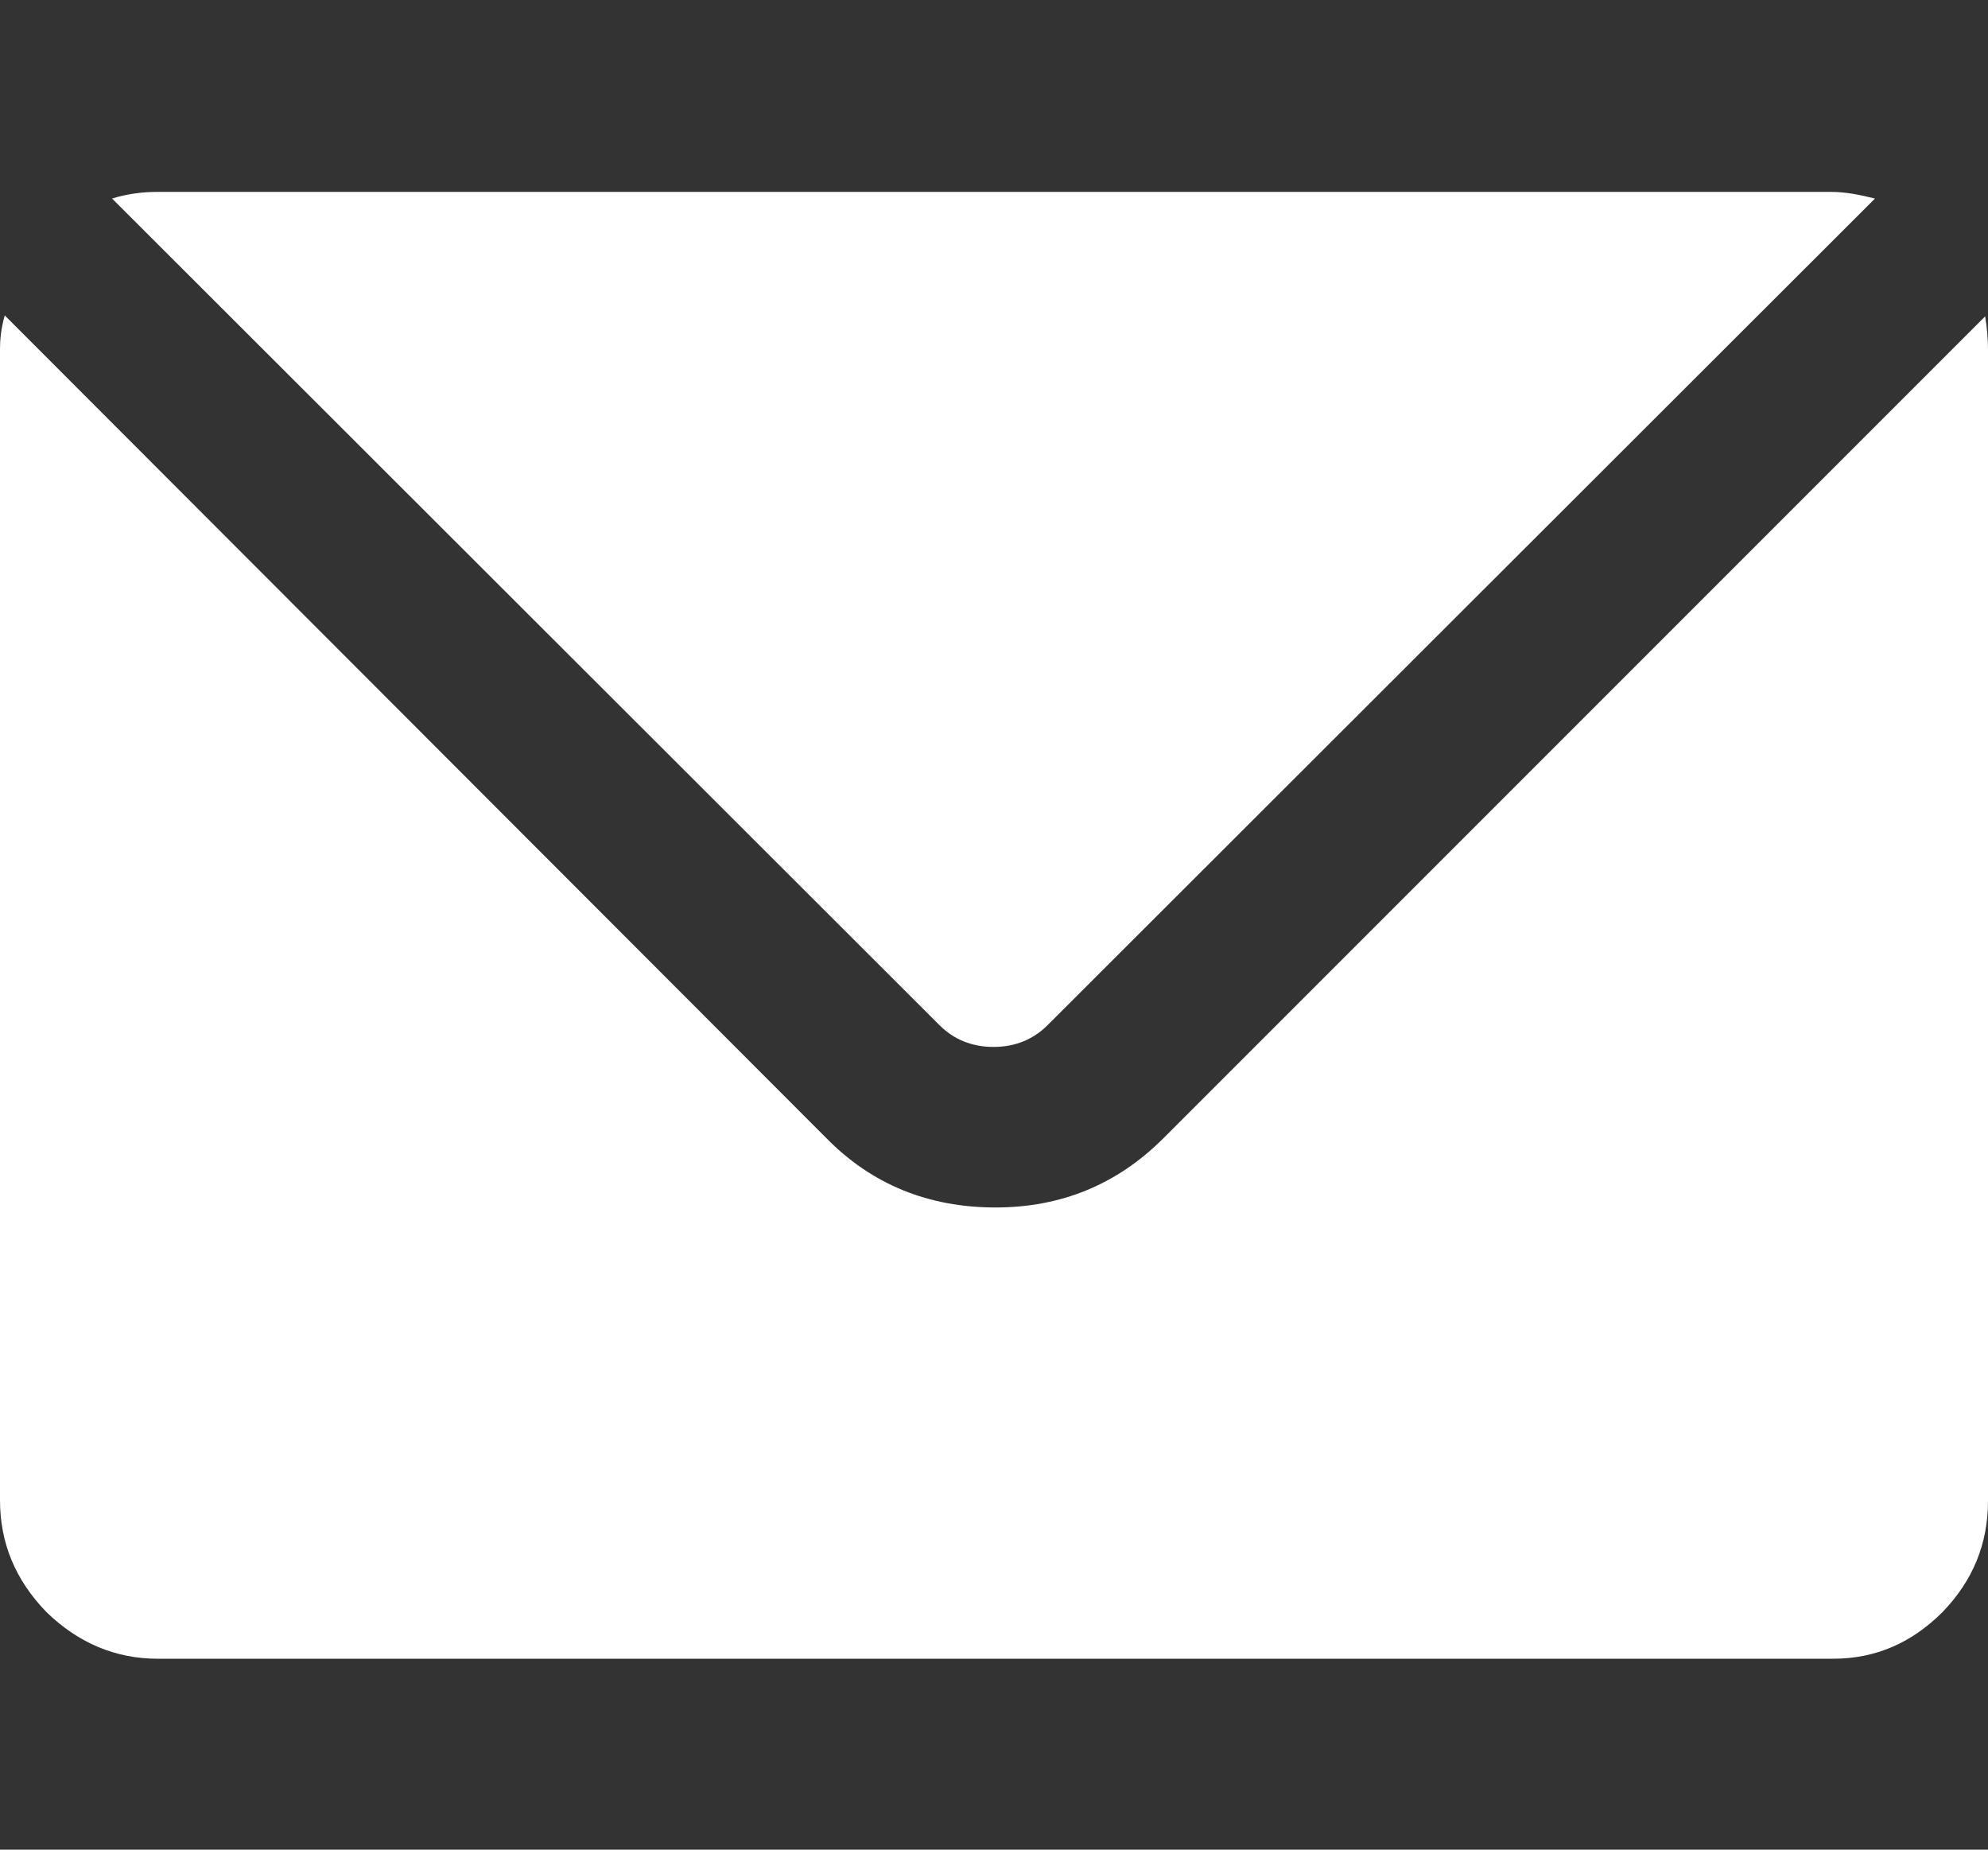 <?xml version="1.0" encoding="utf-8"?>
<!-- Generator: Adobe Illustrator 23.0.3, SVG Export Plug-In . SVG Version: 6.00 Build 0)  -->
<svg version="1.1" id="Layer_2" xmlns="http://www.w3.org/2000/svg" xmlns:xlink="http://www.w3.org/1999/xlink" x="0px" y="0px"
	 viewBox="0 0 209.3 194.7" style="enable-background:new 0 0 209.3 194.7;" xml:space="preserve">
<rect x="0" y="0" width="209.3" height="194.7" fill="#333333" stroke="none"/>
<style type="text/css">
	.st0{fill:#FFFFFF;}
	.st1{fill-rule:evenodd;clip-rule:evenodd;fill:#333333;}
	.st2{fill-rule:evenodd;clip-rule:evenodd;fill:#FFFFFF;}
	.st3{fill-rule:evenodd;clip-rule:evenodd;fill:#5A8080;}
	.st4{fill:#D0D0D0;stroke:#838383;stroke-width:7;}
	.st5{fill:#DCDCDC;}
	.st6{fill:#FFFFFF;stroke:#838383;stroke-width:7;}
	.st7{fill:none;stroke:#B6B6B6;stroke-width:8;}
	.st8{fill:none;stroke:#838383;stroke-width:8;}
	.st9{fill-rule:evenodd;clip-rule:evenodd;fill:#FFD100;}
	.st10{fill:#F2BA2A;}
	.st11{fill:#008BB3;}
	.st12{fill:#E2A008;}
	.st13{fill:#C50347;}
	.st14{fill:#D84F1A;}
	.st15{fill-rule:evenodd;clip-rule:evenodd;fill:#222222;}
	.st16{fill:#3B5787;}
	.st17{fill:#2893CA;}
	.st18{fill:#6A3231;}
	.st19{fill:#838383;}
	.st20{fill:#019156;}
	.st21{fill:#DA3F37;}
	.st22{fill:#B97F6D;}
	.st23{fill:#FFC6D5;}
	.st24{fill:#333333;}
	.st25{opacity:0.38;}
	.st26{fill:#B2222C;}
	.st27{fill:#FF0027;}
	.st28{fill:#4C5E51;}
	.st29{fill:#222222;}
	.st30{fill:#C64A38;}
	.st31{fill:#DB0347;}
	.st32{fill:#4D4D4D;}
	.st33{fill:#2995CC;}
	.st34{fill:#80DEA3;}
	.st35{fill:#0071A6;}
	.st36{fill:#6EC082;}
	.st37{fill-rule:evenodd;clip-rule:evenodd;fill:#B6B6B6;}
	.st38{fill-rule:evenodd;clip-rule:evenodd;fill:#DCDCDC;}
	.st39{fill:#89A93B;}
	.st40{fill-rule:evenodd;clip-rule:evenodd;fill:#FFFFFF;stroke:#FFFFFF;}
	.st41{fill-rule:evenodd;clip-rule:evenodd;fill:#00FF00;}
	.st42{fill:#3B5982;}
	.st43{fill:none;stroke:#415361;stroke-width:9;}
	.st44{fill:#415361;}
	.st45{fill:none;stroke:#FFFFFF;stroke-width:9;}
	.st46{fill:#013380;}
	.st47{fill:none;stroke:#FFFFFF;stroke-width:7;}
	.st48{fill:#007A00;}
	.st49{fill-rule:evenodd;clip-rule:evenodd;fill:#E2A008;}
	.st50{fill-rule:evenodd;clip-rule:evenodd;fill:#C50347;}
	.st51{fill-rule:evenodd;clip-rule:evenodd;fill:#008BB3;}
	.st52{fill-rule:evenodd;clip-rule:evenodd;fill:#00B4BB;}
	.st53{fill:#907C52;}
	.st54{fill:#E0B597;}
	.st55{fill-rule:evenodd;clip-rule:evenodd;fill:none;}
	.st56{fill:#0B80B8;}
	.st57{fill:#DFDFDF;}
	.st58{fill-rule:evenodd;clip-rule:evenodd;fill:#0B80B8;}
	.st59{fill:#D0D0D0;}
	.st60{opacity:0.17;fill:#0097D8;}
	.st61{fill:#80B487;}
	.st62{fill:#80B380;}
	.st63{fill:#44AFD0;}
	.st64{fill:#28AAC4;}
	.st65{fill:#80BFD4;}
	.st66{fill:#6CAE90;}
	.st67{fill:#E09F18;}
	.st68{fill:#00B4BB;}
	.st69{clip-path:url(#SVGID_3_);}
	.st70{fill:#008901;}
	.st71{fill:#2F2B2C;}
	.st72{fill-rule:evenodd;clip-rule:evenodd;fill:none;stroke:#000000;stroke-width:5.616;stroke-miterlimit:10;}
	.st73{fill:#B6B6B6;}
	.st74{fill:#9D9D9D;}
	.st75{fill:#AAADB8;}
	.st76{fill:#FFFFFF;stroke:#838383;stroke-width:5;}
	.st77{fill:#C2B9AD;}
	.st78{opacity:0.21;fill-rule:evenodd;clip-rule:evenodd;}
	.st79{fill:#FFCD6E;}
	.st80{fill:#C09C18;}
	.st81{fill:#3E3A34;}
	.st82{fill:#6A453B;}
	.st83{fill:#FF9ABA;}
	.st84{fill:#DE6489;}
	.st85{fill-rule:evenodd;clip-rule:evenodd;fill:#DE6489;}
	.st86{fill-rule:evenodd;clip-rule:evenodd;fill:#FF83B6;}
	.st87{fill-rule:evenodd;clip-rule:evenodd;fill:#FF7B96;}
	.st88{fill-rule:evenodd;clip-rule:evenodd;fill:#FF80A5;}
	.st89{fill:#B3921B;}
	.st90{fill:#DEB625;}
	.st91{fill:#A9A9A9;}
	.st92{fill:#BD9E31;}
	.st93{fill:#B0866D;}
	.st94{fill:#736357;}
	.st95{fill:#C5A88B;}
	.st96{fill:#6B482D;}
	.st97{fill:#806A44;}
	.st98{fill-rule:evenodd;clip-rule:evenodd;fill:#C5A88B;}
	.st99{fill:#725038;}
	.st100{fill-rule:evenodd;clip-rule:evenodd;fill:#907C52;}
	.st101{fill:#805736;}
	.st102{fill-rule:evenodd;clip-rule:evenodd;fill:#806A44;}
	.st103{fill:#FFC64A;}
	.st104{opacity:0.11;fill:url(#SVGID_4_);}
	.st105{fill:#CC5D83;}
	.st106{fill:#E180AE;}
	.st107{fill:#999999;}
	.st108{fill:#FF83B6;}
	.st109{fill:#D4B239;}
	.st110{fill-rule:evenodd;clip-rule:evenodd;fill:#FF80AE;}
	.st111{fill:#666666;}
	.st112{fill:#7F7F7F;}
	.st113{fill:#8F8F8F;}
	.st114{fill:#414042;}
	.st115{fill:#BBBDBE;}
	.st116{fill:#22363F;}
	.st117{fill:#4E7380;}
	.st118{fill:none;stroke:#57808D;stroke-width:5;stroke-miterlimit:10;}
	.st119{fill:#204856;}
	.st120{fill:#092830;}
	.st121{opacity:0.6;}
	.st122{fill:none;}
	.st123{fill:#A81E2D;}
	.st124{fill:#808082;}
	.st125{fill:#00FFFF;}
	.st126{fill:#D0D0D0;stroke:#808080;stroke-width:4;}
	.st127{opacity:0.47;}
	.st128{fill:#D22E2E;}
	.st129{fill:#4D4D4D;stroke:#806239;stroke-width:3;}
	.st130{fill:#806239;}
	.st131{fill:#D0D0D0;stroke:#838383;stroke-width:2;}
	.st132{fill:#D9D995;}
	.st133{fill:#D4B23B;}
	.st134{fill:#DEB621;}
	.st135{fill:#B89930;}
	.st136{opacity:0.44;fill:url(#SVGID_5_);}
	.st137{opacity:0.19;fill:url(#SVGID_6_);}
	.st138{fill:#CCA413;}
	.st139{fill:#8181D2;}
	.st140{fill:#A4B1E6;}
	.st141{fill:#8D9DCF;}
	.st142{fill:#9C9C9C;}
	.st143{fill:#8888C7;}
	.st144{fill:#1A1A1A;}
	.st145{fill:#FF8C33;}
	.st146{fill:#DB5A24;}
	.st147{fill:#CF622C;}
	.st148{fill:#CC3510;}
	.st149{fill:#FFC02C;}
	.st150{fill:#FF9455;}
	.st151{fill:#FFCE73;}
	.st152{opacity:0.45;fill:#D0D0D0;}
	.st153{opacity:0.4;fill:url(#SVGID_7_);}
	.st154{fill:#E1801E;}
	.st155{opacity:0.3;fill:url(#SVGID_8_);}
	.st156{fill:#A30F16;}
	.st157{fill:#CA0109;}
	.st158{fill:#E3A200;}
	.st159{fill:#5F2D00;}
	.st160{opacity:0.72;fill:#FFFF00;}
	.st161{fill:#E3AF62;}
	.st162{fill:#BCBCBC;}
	.st163{fill:#B68041;}
	.st164{fill:#FFFF00;}
	.st165{fill-rule:evenodd;clip-rule:evenodd;fill:#E1E1E1;}
	.st166{fill-rule:evenodd;clip-rule:evenodd;fill:#3B5982;}
	.st167{fill-rule:evenodd;clip-rule:evenodd;fill:#9D9D9D;}
	.st168{fill-rule:evenodd;clip-rule:evenodd;fill:#025FCE;}
	.st169{fill-rule:evenodd;clip-rule:evenodd;fill:#FF0080;}
	.st170{fill:url(#SVGID_9_);}
	.st171{opacity:9.000000e-02;}
	.st172{fill:url(#SVGID_10_);}
	.st173{fill:url(#SVGID_11_);}
	.st174{fill:#2C4A80;}
	.st175{fill:url(#SVGID_12_);}
	.st176{fill:url(#SVGID_13_);}
	.st177{fill:url(#SVGID_14_);}
	.st178{fill-rule:evenodd;clip-rule:evenodd;fill:#1A1A1A;}
	.st179{fill-rule:evenodd;clip-rule:evenodd;fill:#FF8782;}
	.st180{fill-rule:evenodd;clip-rule:evenodd;fill:#BCBCBC;}
	.st181{fill-rule:evenodd;clip-rule:evenodd;fill:#F7C600;}
	.st182{fill:#E04B3C;}
	.st183{fill:url(#SVGID_15_);}
	.st184{fill:#ABA0D8;}
	.st185{fill:#23CB6C;}
	.st186{fill:#640F6C;}
	.st187{fill:#838383;stroke:#838383;stroke-width:0.25;}
	.st188{fill:#40C351;}
	.st189{fill:#373737;}
	.st190{fill:#01C302;}
	.st191{fill-rule:evenodd;clip-rule:evenodd;fill:none;stroke:#000000;stroke-width:6;stroke-miterlimit:10;}
	.st192{fill-rule:evenodd;clip-rule:evenodd;fill:#DB0347;}
	.st193{fill-rule:evenodd;clip-rule:evenodd;fill:#00A1C9;}
	.st194{fill:#F5F5F5;}
	.st195{fill-rule:evenodd;clip-rule:evenodd;}
	.st196{fill:#F10F11;}
	.st197{fill:#C90518;}
	.st198{fill:#FDFEF3;}
	.st199{fill-rule:evenodd;clip-rule:evenodd;fill:#F10F11;}
	.st200{fill-rule:evenodd;clip-rule:evenodd;fill:#FDFEF3;}
	.st201{fill:#4A4849;}
	.st202{fill:#1E1E1E;}
	.st203{fill:#DDA424;}
	.st204{fill:#F0A0CA;}
	.st205{fill-rule:evenodd;clip-rule:evenodd;fill:#F0A0CA;}
	.st206{opacity:0.15;fill-rule:evenodd;clip-rule:evenodd;fill:url(#SVGID_16_);}
	.st207{fill:none;stroke:#000000;stroke-width:3;stroke-linecap:round;stroke-linejoin:round;}
	.st208{fill-rule:evenodd;clip-rule:evenodd;fill:#F6C700;}
	.st209{fill-rule:evenodd;clip-rule:evenodd;fill:#F5F5F5;}
	.st210{fill:#3B5998;}
	.st211{clip-path:url(#SVGID_18_);fill:#2CAFA2;}
	.st212{clip-path:url(#SVGID_20_);fill:#77E888;}
	.st213{clip-path:url(#SVGID_22_);fill:#CC3A72;}
	.st214{clip-path:url(#SVGID_24_);fill:#EA9053;}
	.st215{fill:#EFDD00;}
	.st216{fill:url(#SVGID_25_);}
	.st217{opacity:0.3;}
	.st218{fill:#EB0B27;}
	.st219{fill-rule:evenodd;clip-rule:evenodd;fill:none;stroke:#000000;stroke-width:11;}
	.st220{fill-rule:evenodd;clip-rule:evenodd;fill:none;stroke:#000000;stroke-width:9;}
	.st221{fill-rule:evenodd;clip-rule:evenodd;fill:none;stroke:#FFFFFF;stroke-width:11;}
	.st222{fill-rule:evenodd;clip-rule:evenodd;fill:#FF0000;}
	.st223{fill:#353535;}
	.st224{fill:#484848;}
	.st225{fill-rule:evenodd;clip-rule:evenodd;fill:#3B5787;}
	.st226{fill-rule:evenodd;clip-rule:evenodd;fill:#232C35;}
	.st227{fill:#F0C31C;}
	.st228{fill-rule:evenodd;clip-rule:evenodd;fill:#7E7E7E;}
	.st229{fill-rule:evenodd;clip-rule:evenodd;fill:#0095E5;}
	.st230{fill:#00FF00;}
	.st231{fill-rule:evenodd;clip-rule:evenodd;fill:#ED1C24;}
	.st232{fill-rule:evenodd;clip-rule:evenodd;fill:#E3482C;}
	.st233{fill-rule:evenodd;clip-rule:evenodd;fill:#F7F7F7;}
	.st234{fill-rule:evenodd;clip-rule:evenodd;fill:#E9CBAB;}
	.st235{fill-rule:evenodd;clip-rule:evenodd;fill:#CE0D1B;}
	.st236{fill:#CE0D1B;}
	.st237{fill-rule:evenodd;clip-rule:evenodd;fill:#009688;}
	.st238{fill-rule:evenodd;clip-rule:evenodd;fill:#736357;}
	.st239{fill:#E6D821;}
	.st240{fill:#FFB606;}
	.st241{fill:#9D2485;}
	.st242{fill-rule:evenodd;clip-rule:evenodd;fill:#019156;}
	.st243{fill-rule:evenodd;clip-rule:evenodd;fill:#F29B1A;}
	.st244{fill-rule:evenodd;clip-rule:evenodd;fill:#F0C31C;}
	.st245{fill:#F29B1A;}
	.st246{fill-rule:evenodd;clip-rule:evenodd;fill:#4D4D4D;}
	.st247{fill-rule:evenodd;clip-rule:evenodd;fill:#23CB6C;}
	.st248{fill:#171717;}
	.st249{fill-rule:evenodd;clip-rule:evenodd;fill:#42B548;}
	.st250{fill:#42B548;}
	.st251{fill-rule:evenodd;clip-rule:evenodd;fill:#E98E53;}
	.st252{fill-rule:evenodd;clip-rule:evenodd;fill:url(#SVGID_32_);}
	.st253{fill:#8A4928;}
	.st254{fill-rule:evenodd;clip-rule:evenodd;fill:#D0D0D0;}
	.st255{fill-rule:evenodd;clip-rule:evenodd;fill:url(#SVGID_33_);}
	.st256{fill:#808080;}
	.st257{fill-rule:evenodd;clip-rule:evenodd;fill:#FFA608;}
	.st258{fill-rule:evenodd;clip-rule:evenodd;fill:url(#SVGID_34_);}
	.st259{fill:#D88500;}
	.st260{fill:#00AEFF;}
	.st261{fill:#0091FF;}
	.st262{fill:#3FCCFF;}
	.st263{fill:url(#SVGID_35_);}
	.st264{fill-rule:evenodd;clip-rule:evenodd;fill:#007A00;}
	.st265{fill:#F87F14;}
	.st266{fill:none;stroke:#916341;stroke-width:4;stroke-miterlimit:10;}
	.st267{fill-rule:evenodd;clip-rule:evenodd;fill:#EFAE00;}
	.st268{fill-rule:evenodd;clip-rule:evenodd;fill:#1C62AA;}
	.st269{fill:#1C62AA;}
	.st270{fill-rule:evenodd;clip-rule:evenodd;fill:url(#SVGID_36_);}
	.st271{fill-rule:evenodd;clip-rule:evenodd;fill:url(#SVGID_37_);}
	.st272{fill-rule:evenodd;clip-rule:evenodd;fill:url(#SVGID_38_);}
	.st273{fill-rule:evenodd;clip-rule:evenodd;fill:url(#SVGID_39_);}
	.st274{fill-rule:evenodd;clip-rule:evenodd;fill:url(#SVGID_40_);}
	.st275{fill-rule:evenodd;clip-rule:evenodd;fill:url(#SVGID_41_);}
	.st276{fill-rule:evenodd;clip-rule:evenodd;fill:url(#SVGID_42_);}
	.st277{fill-rule:evenodd;clip-rule:evenodd;fill:url(#SVGID_43_);}
	.st278{fill:#009688;}
	.st279{fill:#1D1D1D;}
	.st280{fill:none;stroke:#1D1D1D;stroke-width:0;stroke-linecap:round;stroke-linejoin:round;}
	.st281{fill:#DD849A;}
	.st282{fill:#29D775;}
	.st283{fill:#26FF85;}
	.st284{fill:#C94141;}
	.st285{fill:#E74C3C;}
	.st286{fill:#C0392B;}
	.st287{fill:#F1C40F;}
	.st288{fill:#F39C12;}
	.st289{fill:#156DBC;}
	.st290{fill:#0A63A5;}
	.st291{fill:#F97C0B;}
	.st292{fill:#E06805;}
	.st293{fill:#399F4A;}
	.st294{fill:#2B8938;}
	.st295{fill:none;stroke:#000000;stroke-width:4;stroke-linecap:round;stroke-linejoin:round;}
	.st296{fill:#001601;}
	.st297{fill:#01AC66;}
	.st298{fill:#23921D;}
	.st299{fill:#009743;}
	.st300{fill:#FFD100;}
	.st301{fill:#342E27;}
	.st302{fill:#FD9B28;}
	.st303{fill:#1C1C1C;}
	.st304{fill:#E81D26;}
	.st305{fill:#CA0D1C;}
	.st306{fill:#EA6071;}
	.st307{fill:#FCFBEB;}
	.st308{fill:#B53CB5;}
	.st309{fill:#DA6BDD;}
	.st310{fill:#E60013;}
	.st311{fill:#9CC813;}
	.st312{fill:#AE7517;}
	.st313{fill:#F5A100;}
	.st314{fill:#F4F4E6;}
	.st315{fill:#F6BF9B;}
	.st316{fill:#ED917E;}
	.st317{fill:#E9686A;}
	.st318{fill:#FFF69A;}
	.st319{fill:#FFD782;}
	.st320{fill:#FDBD40;}
	.st321{fill:#E97424;}
	.st322{fill:#E1462B;}
	.st323{fill:#DA1C4B;}
	.st324{fill:#B11E48;}
	.st325{fill:#EB8CB3;}
	.st326{fill:#DB527D;}
	.st327{fill:#D9176C;}
	.st328{fill:#9B1E5A;}
	.st329{fill:#6F1D48;}
	.st330{fill:#DC93BF;}
	.st331{fill:#B459A1;}
	.st332{fill:#5E2C81;}
	.st333{fill:#C8D952;}
	.st334{fill:#8EC13F;}
	.st335{fill:#CEAC9A;}
	.st336{fill:#995F5B;}
	.st337{fill:#66342E;}
	.st338{fill:#301A12;}
	.st339{fill:#CFDFE8;}
	.st340{fill:#AABECE;}
	.st341{fill:#7D8D9C;}
	.st342{fill:#5A6470;}
	.st343{fill:#394D5C;}
	.st344{fill:#143441;}
	.st345{fill:#0D2436;}
	.st346{fill:#442155;}
	.st347{fill:#5F79BA;}
	.st348{fill:#87CEE9;}
	.st349{fill:#32B1CC;}
	.st350{fill:#2D75BB;}
	.st351{fill:#195C85;}
	.st352{fill:#7FCAC9;}
	.st353{fill:#36AFAD;}
	.st354{fill:#238892;}
	.st355{fill:#55B56A;}
	.st356{fill:#F0AE80;}
	.st357{fill:#E4925B;}
	.st358{fill:#D37F46;}
	.st359{fill:#EFAE00;}
	.st360{fill:#F7C600;}
	.st361{fill:#F99200;}
	.st362{fill:#606060;}
	.st363{fill:url(#SVGID_46_);}
	.st364{fill-rule:evenodd;clip-rule:evenodd;fill:#F1CF69;}
	.st365{fill:#F7F7F7;}
	.st366{fill-rule:evenodd;clip-rule:evenodd;fill:#40C351;}
	.st367{fill:#838383;stroke:#838383;stroke-width:0.177;}
	.st368{fill:#838383;stroke:#838383;stroke-width:0.192;}
	.st369{fill:#536248;}
	.st370{fill:#E29634;}
	.st371{fill:none;stroke:#FFFFFF;stroke-width:2;}
	.st372{fill:none;stroke:#333333;stroke-width:2;}
	.st373{fill:#FFFFFF;stroke:#4D4D4D;stroke-width:2;}
	.st374{fill:none;stroke:#4D4D4D;stroke-width:0.75;}
	.st375{fill:none;stroke:#4D4D4D;stroke-width:0.5;}
	.st376{fill:none;stroke:#4D4D4D;}
	.st377{fill:#FFFFFF;stroke:#000000;stroke-miterlimit:10;}
	.st378{fill:#FF0000;}
	.st379{fill:#2B3572;}
	.st380{fill:url(#SVGID_47_);}
	.st381{fill:#E3482C;}
	.st382{fill:#239ACB;}
	.st383{fill:#F3E53D;}
	.st384{fill:#239ACB;stroke:#239ACB;}
	.st385{fill:#CB252A;}
	.st386{fill:#FA0103;}
	.st387{fill:#020166;}
	.st388{fill-rule:evenodd;clip-rule:evenodd;fill:none;stroke:#FFFFFF;stroke-width:8;stroke-miterlimit:10;}
	.st389{fill-rule:evenodd;clip-rule:evenodd;fill:#5F5F5F;}
	.st390{fill:#5F5F5F;}
</style>
<path class="st0" d="M0,157.9V36.7c0-0.9,0.1-2.1,0.5-3.5l86.5,86.6c4.8,4.9,10.8,7.3,17.8,7.3c6.9,0,12.8-2.4,17.7-7.3L209,33.3
	c0.2,1.2,0.3,2.4,0.3,3.5v121.2c0,4.5-1.6,8.4-4.8,11.7c-3.2,3.2-7,4.9-11.5,4.9H16.6c-4.5,0-8.4-1.7-11.7-4.9
	C1.6,166.3,0,162.4,0,157.9L0,157.9z M11.8,20.9c1.6-0.5,3.2-0.7,4.7-0.7h176.3c1.5,0,3,0.3,4.6,0.7l-87.1,87
	c-1.5,1.5-3.4,2.3-5.7,2.3c-2.3,0-4.2-0.8-5.7-2.3L11.8,20.9z"/>
</svg>
